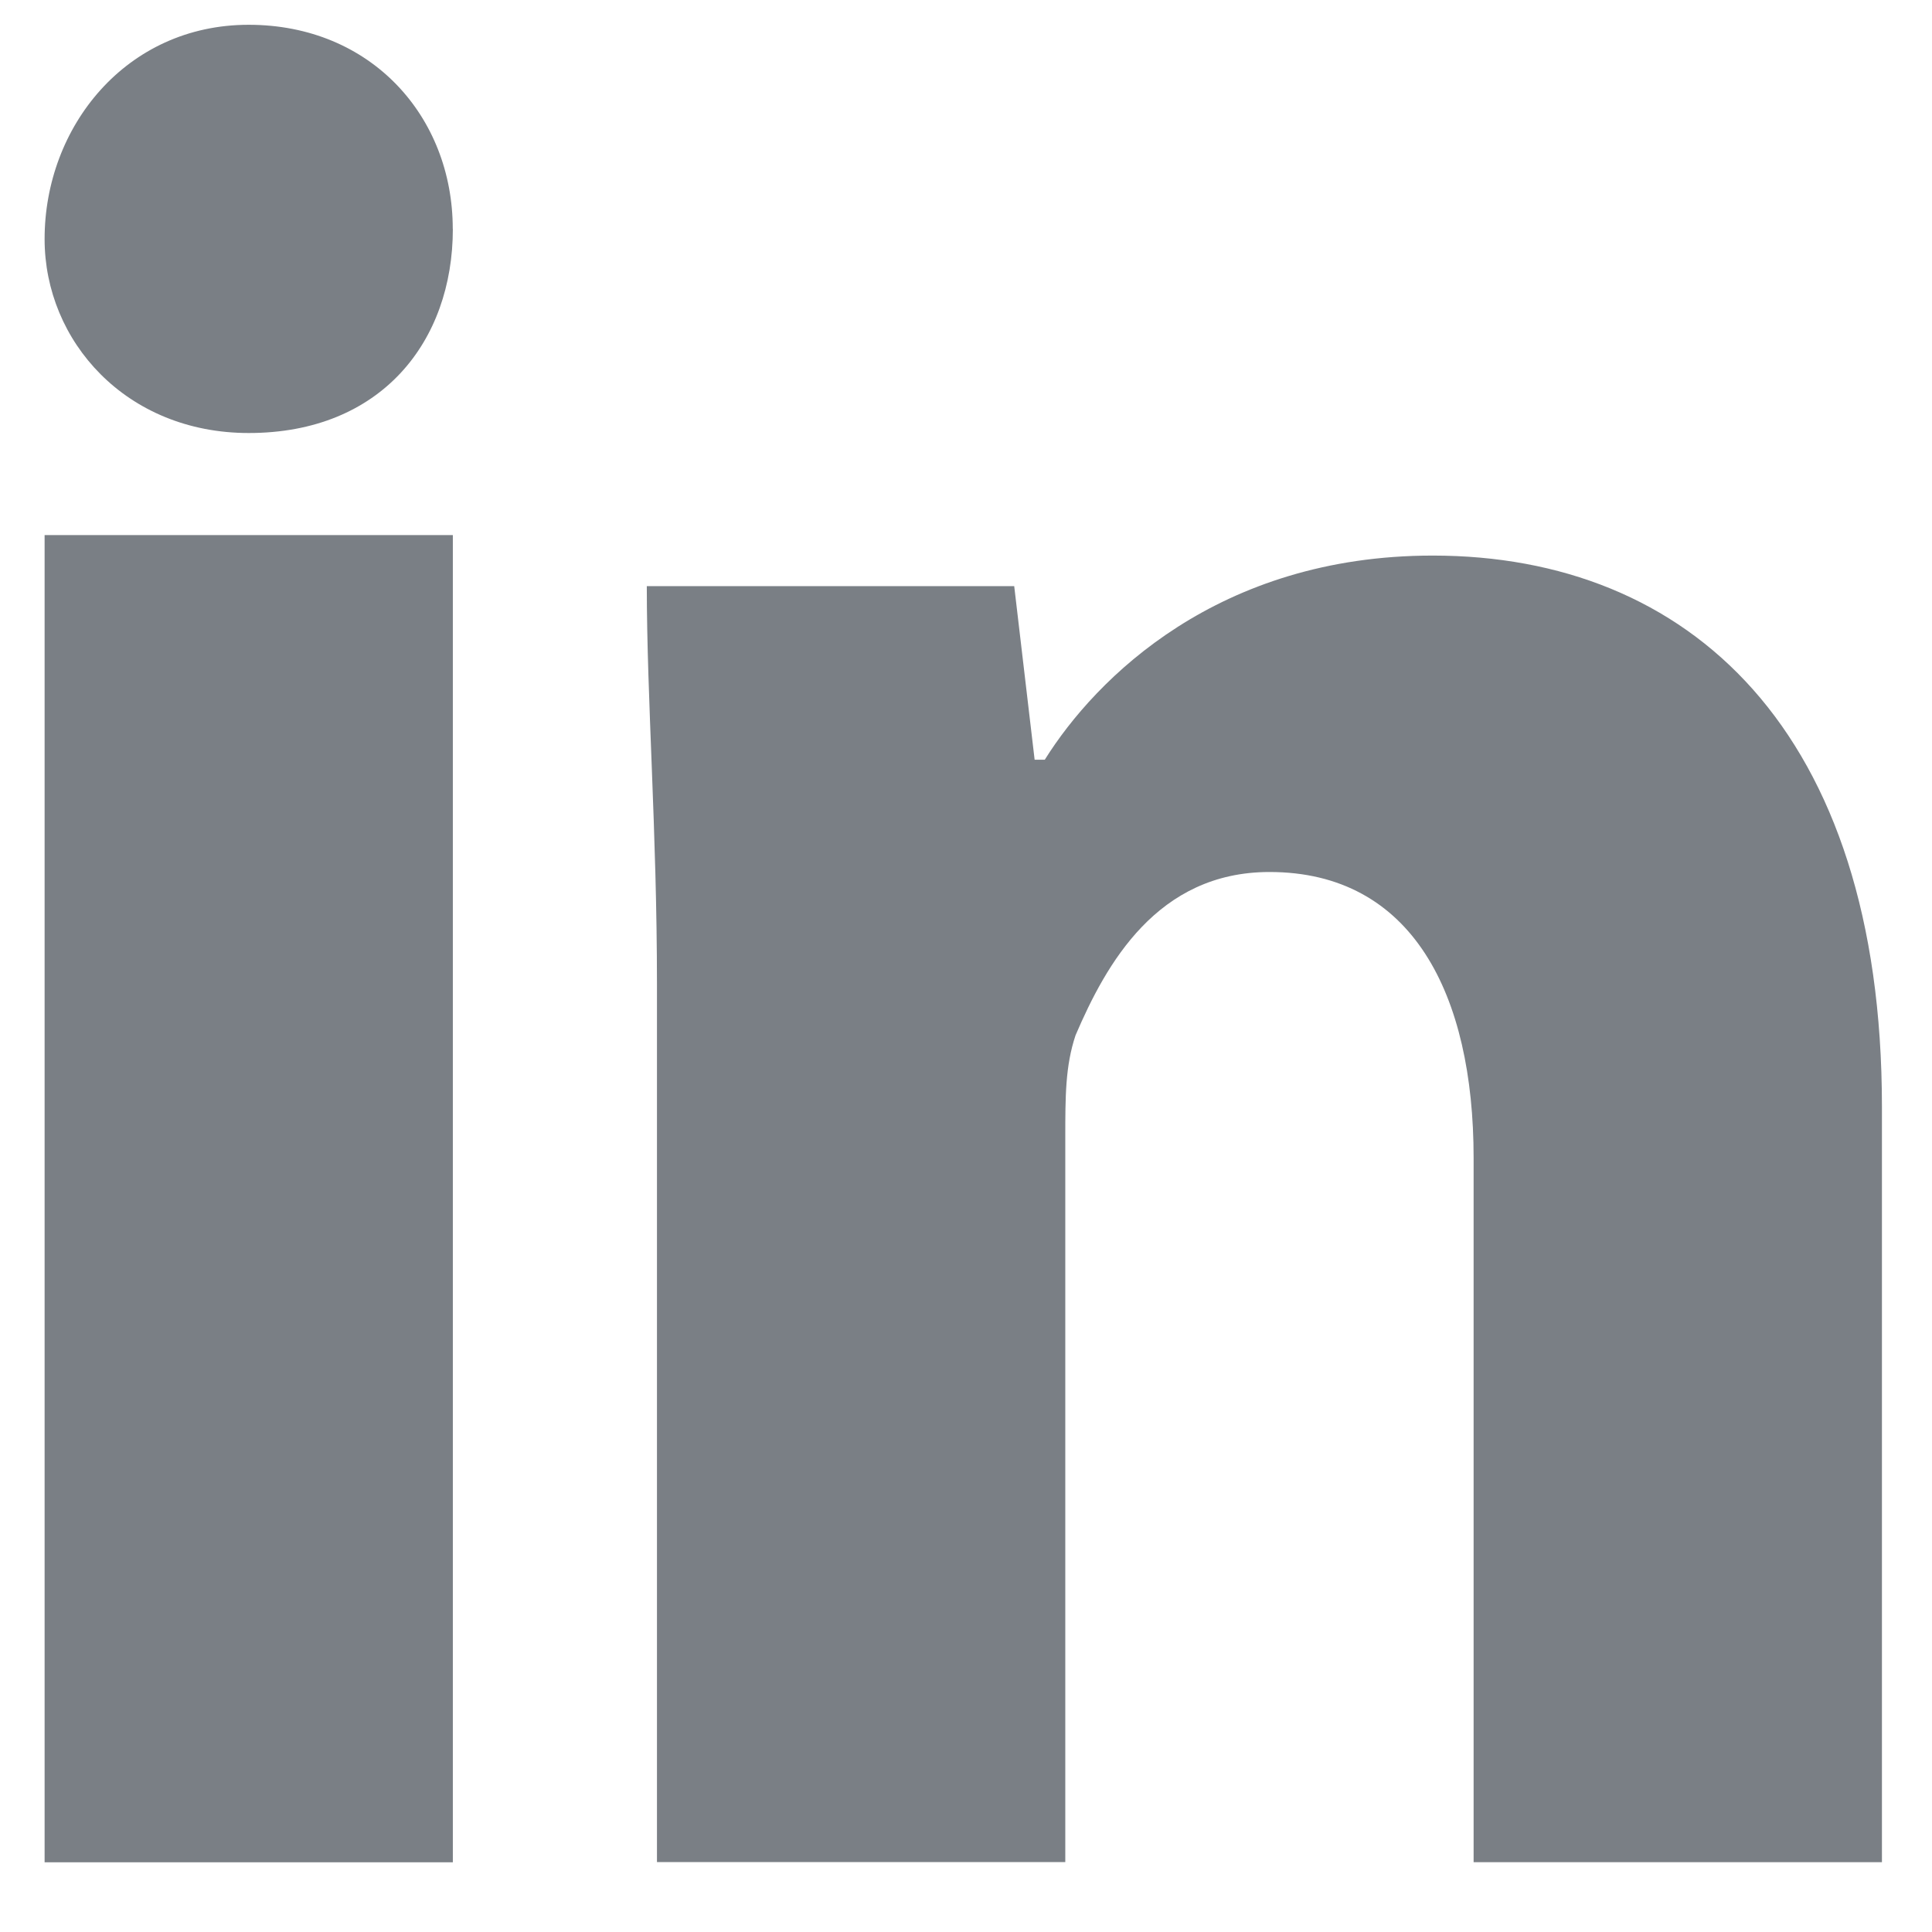<svg width="23" height="23" xmlns="http://www.w3.org/2000/svg"><title>3332346F-C859-41E5-8725-172224C1FD65@1.5x</title><path d="M5.391 2.725c0 1.337-.85 2.43-2.43 2.43-1.459 0-2.43-1.093-2.43-2.308C.53 1.51 1.501.295 2.96.295c1.458 0 2.43 1.093 2.43 2.43zM.531 22.17h4.86V6.37H.531v15.798zM17.056 6.614c-2.552 0-4.01 1.458-4.618 2.43h-.121l-.243-2.066H7.7c0 1.337.121 2.917.121 4.74v10.45h4.861v-8.627c0-.486 0-.851.122-1.216.364-.85.972-1.944 2.309-1.944 1.701 0 2.43 1.458 2.43 3.403v8.385h4.861v-8.993c0-4.496-2.309-6.562-5.347-6.562z" fill="#7A7F85"/></svg>